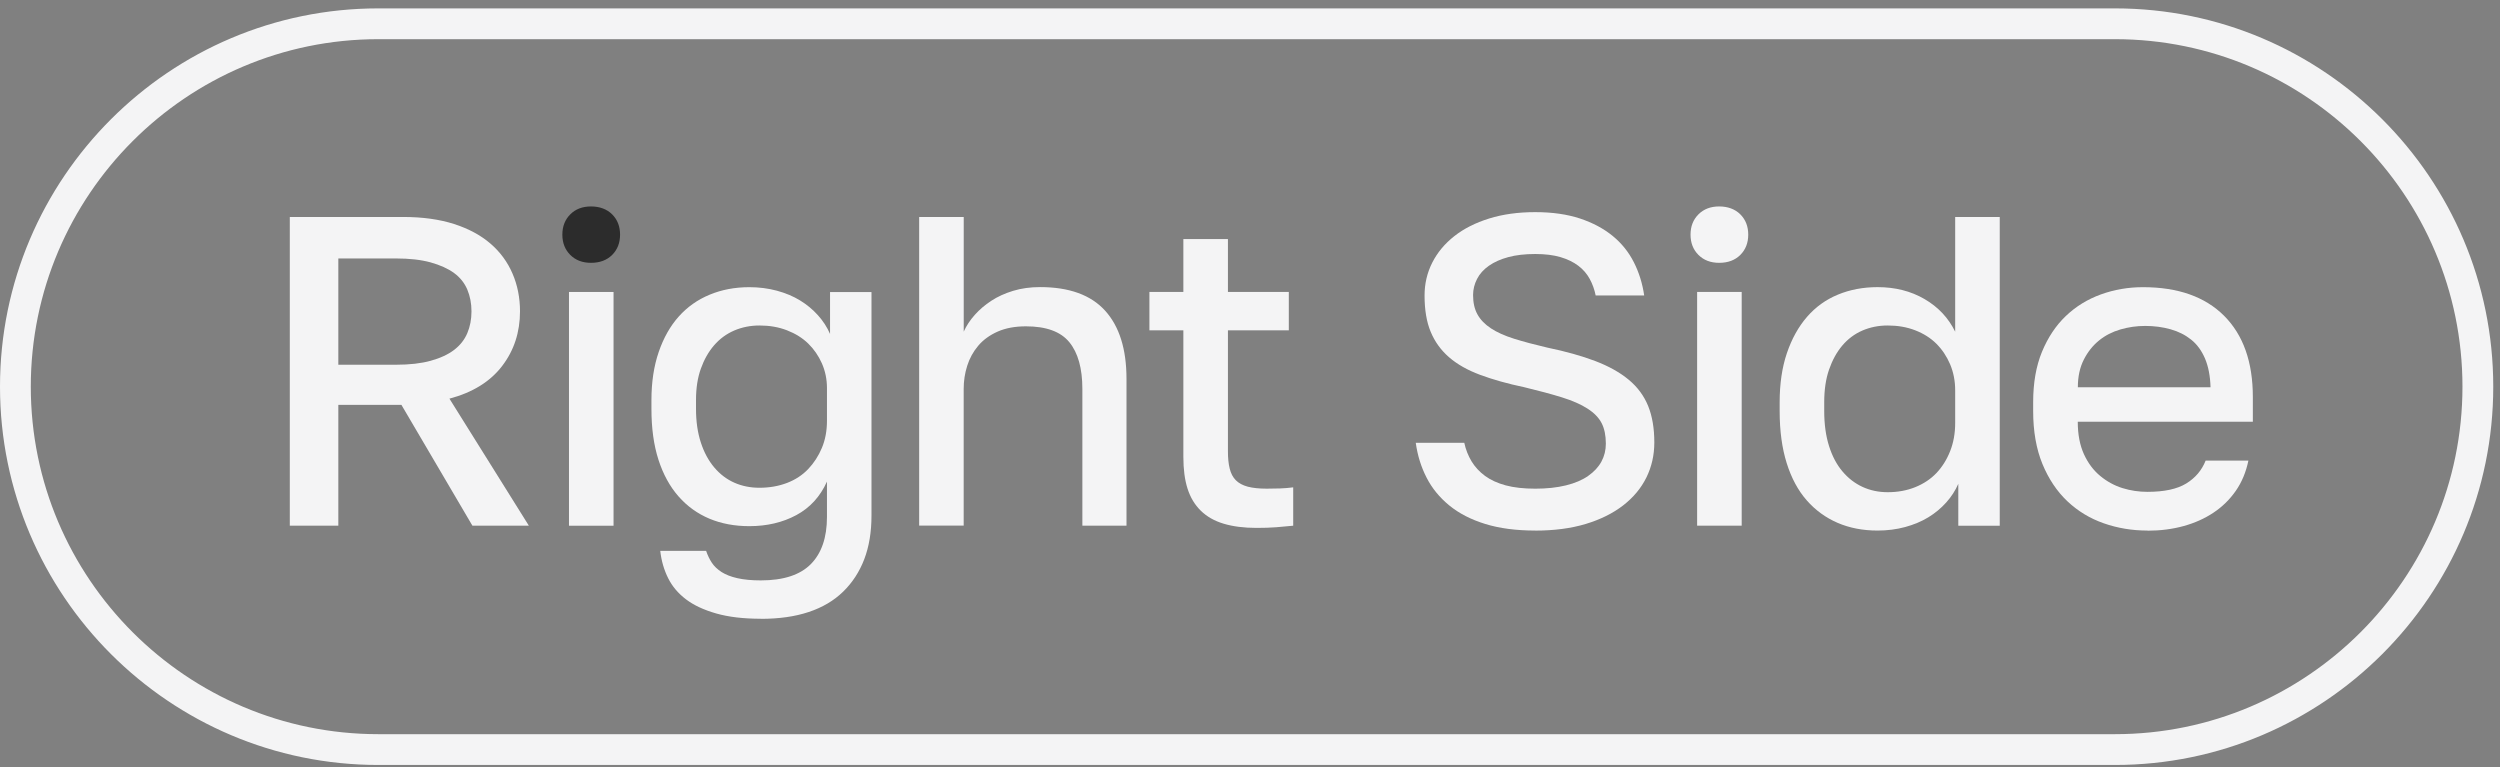 <svg width="290" height="89" viewBox="0 0 290 89" fill="none" xmlns="http://www.w3.org/2000/svg">
<rect x="0" y="0" width="290" height="89" fill="#808080" stroke="none"/>
<g clip-path="url(#clip0_1842_10792)">
<path d="M33.617 60.984V25.169H46.767C49.017 25.169 50.987 25.445 52.676 25.986C54.365 26.532 55.774 27.292 56.896 28.261C58.024 29.231 58.876 30.394 59.453 31.741C60.035 33.088 60.32 34.548 60.32 36.114C60.32 38.538 59.631 40.65 58.248 42.456C56.866 44.263 54.83 45.528 52.135 46.243L61.346 60.978H54.799L46.563 46.962H39.246V60.978H33.617V60.984ZM39.246 42.309H45.946C47.512 42.309 48.854 42.156 49.962 41.849C51.069 41.543 51.972 41.125 52.671 40.594C53.37 40.063 53.88 39.415 54.207 38.65C54.529 37.885 54.692 37.038 54.692 36.119C54.692 35.201 54.529 34.354 54.207 33.588C53.88 32.823 53.37 32.18 52.671 31.67C51.972 31.16 51.069 30.751 49.962 30.44C48.854 30.134 47.512 29.981 45.946 29.981H39.246V42.309Z" fill="#F4F4F5"/>
<path d="M66.002 60.984V33.869H71.171V60.984H66.002Z" fill="#F4F4F5"/>
<path d="M88.253 71.775C86.243 71.775 84.518 71.571 83.084 71.163C81.65 70.755 80.481 70.209 79.578 69.525C78.675 68.841 77.981 68.025 77.507 67.071C77.027 66.116 76.721 65.06 76.588 63.897H81.91C82.079 64.407 82.303 64.866 82.574 65.28C82.844 65.688 83.222 66.045 83.701 66.356C84.181 66.662 84.793 66.902 85.543 67.071C86.293 67.239 87.197 67.326 88.253 67.326C90.881 67.326 92.815 66.693 94.06 65.433C95.305 64.172 95.928 62.346 95.928 59.958V55.865C95.142 57.605 93.958 58.901 92.371 59.754C90.784 60.606 88.967 61.034 86.921 61.034C85.217 61.034 83.671 60.743 82.293 60.167C80.91 59.585 79.716 58.728 78.711 57.585C77.706 56.442 76.93 55.029 76.384 53.34C75.838 51.651 75.567 49.681 75.567 47.431V46.411C75.567 44.329 75.848 42.472 76.409 40.834C76.971 39.196 77.746 37.823 78.736 36.716C79.726 35.609 80.92 34.762 82.318 34.185C83.717 33.603 85.252 33.313 86.921 33.313C88.049 33.313 89.11 33.45 90.121 33.721C91.126 33.996 92.024 34.369 92.805 34.849C93.591 35.328 94.279 35.9 94.876 36.563C95.474 37.226 95.943 37.951 96.285 38.736V33.879H101.092V59.815C101.092 61.723 100.811 63.412 100.25 64.882C99.688 66.346 98.867 67.601 97.795 68.642C96.724 69.683 95.392 70.469 93.805 70.994C92.218 71.525 90.371 71.785 88.253 71.785V71.775ZM88.1 56.58C89.258 56.58 90.325 56.391 91.299 56.019C92.269 55.646 93.091 55.105 93.754 54.406C94.417 53.707 94.948 52.891 95.341 51.952C95.734 51.013 95.928 49.967 95.928 48.804V45.018C95.928 43.997 95.729 43.038 95.341 42.155C94.948 41.267 94.417 40.502 93.754 39.854C93.091 39.206 92.269 38.696 91.299 38.318C90.33 37.941 89.263 37.757 88.1 37.757C87.044 37.757 86.064 37.956 85.161 38.344C84.257 38.736 83.482 39.308 82.834 40.058C82.186 40.808 81.675 41.711 81.298 42.767C80.92 43.824 80.737 45.038 80.737 46.401V47.421C80.737 48.891 80.925 50.192 81.298 51.334C81.67 52.477 82.191 53.442 82.859 54.228C83.523 55.013 84.298 55.6 85.186 55.993C86.074 56.386 87.044 56.58 88.1 56.58Z" fill="#F4F4F5"/>
<path d="M106.623 60.984V25.169H111.792V38.471C112.099 37.788 112.527 37.14 113.073 36.527C113.619 35.915 114.257 35.369 114.992 34.89C115.727 34.41 116.569 34.027 117.523 33.736C118.477 33.446 119.518 33.303 120.646 33.303C124.024 33.303 126.54 34.216 128.193 36.038C129.846 37.864 130.673 40.497 130.673 43.941V60.978H125.555V45.12C125.555 42.732 125.05 40.926 124.044 39.696C123.039 38.466 121.36 37.854 119.003 37.854C117.742 37.854 116.65 38.058 115.727 38.466C114.808 38.875 114.053 39.42 113.476 40.104C112.895 40.788 112.471 41.564 112.196 42.431C111.92 43.303 111.787 44.197 111.787 45.115V60.973H106.618L106.623 60.984Z" fill="#F4F4F5"/>
<path d="M145.762 61.236C144.297 61.236 143.026 61.073 141.95 60.751C140.873 60.43 139.99 59.925 139.291 59.241C138.592 58.557 138.082 57.705 137.755 56.685C137.429 55.659 137.27 54.434 137.27 53.001V38.316H133.331V33.866H137.27V27.728H142.44V33.866H149.502V38.316H142.44V52.383C142.44 53.133 142.506 53.791 142.644 54.353C142.781 54.914 143.016 55.368 143.358 55.71C143.7 56.052 144.159 56.297 144.741 56.455C145.323 56.608 146.052 56.685 146.94 56.685C147.451 56.685 147.966 56.674 148.476 56.659C148.986 56.644 149.502 56.598 150.012 56.532V60.981C149.364 61.047 148.706 61.108 148.042 61.16C147.379 61.211 146.619 61.236 145.767 61.236H145.762Z" fill="#F4F4F5"/>
<path d="M178.093 61.545C175.873 61.545 173.939 61.29 172.286 60.779C170.633 60.269 169.239 59.55 168.117 58.631C166.989 57.708 166.111 56.636 165.484 55.406C164.851 54.177 164.433 52.835 164.229 51.365H169.857C170.025 52.151 170.311 52.865 170.699 53.513C171.092 54.161 171.612 54.723 172.26 55.202C172.908 55.682 173.71 56.044 174.664 56.304C175.618 56.56 176.761 56.687 178.093 56.687C179.425 56.687 180.609 56.56 181.65 56.304C182.691 56.049 183.553 55.682 184.232 55.202C184.915 54.723 185.426 54.172 185.768 53.539C186.109 52.906 186.278 52.217 186.278 51.467C186.278 50.513 186.115 49.722 185.793 49.09C185.466 48.457 184.926 47.896 184.155 47.401C183.39 46.906 182.4 46.472 181.185 46.094C179.976 45.717 178.516 45.329 176.812 44.916C174.868 44.508 173.164 44.028 171.694 43.482C170.224 42.936 169.025 42.252 168.086 41.436C167.147 40.62 166.438 39.64 165.963 38.497C165.484 37.354 165.249 35.946 165.249 34.277C165.249 32.915 165.545 31.644 166.142 30.465C166.739 29.287 167.591 28.266 168.699 27.394C169.806 26.521 171.153 25.843 172.74 25.348C174.327 24.853 176.108 24.608 178.088 24.608C180.068 24.608 181.798 24.858 183.282 25.348C184.767 25.843 186.028 26.516 187.069 27.368C188.11 28.221 188.926 29.236 189.523 30.415C190.12 31.588 190.523 32.879 190.727 34.277H185.099C184.961 33.593 184.732 32.956 184.41 32.359C184.084 31.762 183.645 31.251 183.078 30.823C182.517 30.399 181.823 30.062 181.007 29.823C180.19 29.583 179.216 29.465 178.093 29.465C176.899 29.465 175.858 29.583 174.97 29.823C174.082 30.062 173.332 30.394 172.72 30.823C172.107 31.251 171.643 31.762 171.337 32.359C171.031 32.956 170.877 33.578 170.877 34.226C170.877 35.114 171.046 35.864 171.388 36.476C171.73 37.089 172.25 37.629 172.949 38.089C173.648 38.548 174.541 38.951 175.633 39.293C176.725 39.635 178.006 39.977 179.471 40.318C181.619 40.762 183.476 41.283 185.048 41.88C186.615 42.477 187.911 43.201 188.936 44.053C189.962 44.906 190.707 45.921 191.187 47.1C191.661 48.278 191.901 49.681 191.901 51.319C191.901 52.789 191.595 54.141 190.983 55.386C190.37 56.631 189.467 57.713 188.273 58.636C187.079 59.555 185.63 60.274 183.925 60.785C182.221 61.295 180.277 61.55 178.093 61.55V61.545Z" fill="#F4F4F5"/>
<path d="M199.424 30.488C198.434 30.488 197.632 30.182 197.02 29.57C196.408 28.958 196.102 28.172 196.102 27.218C196.102 26.264 196.408 25.478 197.02 24.866C197.632 24.253 198.434 23.947 199.424 23.947C200.413 23.947 201.266 24.253 201.878 24.866C202.49 25.478 202.796 26.264 202.796 27.218C202.796 28.172 202.49 28.958 201.878 29.57C201.266 30.182 200.444 30.488 199.424 30.488ZM196.867 60.981V33.866H202.036V60.981H196.867Z" fill="#F4F4F5"/>
<path d="M217.794 61.545C216.09 61.545 214.544 61.244 213.166 60.652C211.783 60.055 210.589 59.187 209.584 58.044C208.579 56.901 207.803 55.463 207.257 53.723C206.711 51.983 206.44 49.972 206.44 47.686V46.661C206.44 44.513 206.721 42.609 207.282 40.956C207.844 39.303 208.619 37.905 209.609 36.762C210.599 35.619 211.793 34.757 213.191 34.18C214.59 33.599 216.126 33.308 217.794 33.308C219.84 33.308 221.657 33.767 223.244 34.69C224.831 35.614 226.015 36.874 226.801 38.477V25.174H231.97V60.983H227.163V56.121C226.821 56.907 226.352 57.631 225.755 58.294C225.158 58.958 224.469 59.529 223.683 60.009C222.897 60.489 222.004 60.861 220.999 61.136C219.994 61.407 218.927 61.545 217.799 61.545H217.794ZM218.973 57.095C220.131 57.095 221.198 56.901 222.172 56.509C223.142 56.116 223.964 55.57 224.627 54.871C225.29 54.172 225.821 53.33 226.214 52.34C226.607 51.35 226.801 50.258 226.801 49.064V45.278C226.801 44.186 226.602 43.181 226.214 42.257C225.821 41.339 225.29 40.543 224.627 39.88C223.964 39.216 223.142 38.696 222.172 38.318C221.203 37.941 220.136 37.757 218.973 37.757C217.917 37.757 216.932 37.956 216.034 38.344C215.131 38.737 214.355 39.318 213.707 40.084C213.059 40.849 212.549 41.783 212.171 42.87C211.793 43.962 211.61 45.222 211.61 46.656V47.681C211.61 49.217 211.798 50.569 212.171 51.748C212.543 52.927 213.064 53.906 213.732 54.692C214.396 55.478 215.171 56.075 216.059 56.483C216.947 56.891 217.917 57.095 218.973 57.095Z" fill="#F4F4F5"/>
<path d="M249.104 61.545C247.328 61.545 245.639 61.264 244.037 60.703C242.434 60.141 241.026 59.289 239.817 58.146C238.607 57.003 237.643 55.565 236.923 53.825C236.209 52.085 235.847 50.038 235.847 47.686V46.661C235.847 44.41 236.189 42.456 236.872 40.803C237.556 39.15 238.475 37.767 239.633 36.66C240.791 35.553 242.149 34.716 243.7 34.154C245.251 33.593 246.879 33.313 248.588 33.313C252.645 33.313 255.783 34.42 258.003 36.639C260.218 38.859 261.33 41.992 261.33 46.053V48.921H241.021C241.021 50.391 241.261 51.641 241.735 52.682C242.21 53.722 242.843 54.564 243.628 55.212C244.414 55.86 245.272 56.33 246.211 56.621C247.149 56.912 248.114 57.054 249.104 57.054C251.048 57.054 252.548 56.733 253.604 56.085C254.661 55.437 255.411 54.549 255.855 53.427H260.815C260.539 54.758 260.054 55.927 259.355 56.932C258.656 57.937 257.794 58.784 256.773 59.463C255.748 60.147 254.589 60.667 253.293 61.024C251.997 61.381 250.599 61.56 249.099 61.56L249.104 61.545ZM241.021 44.921H256.421C256.386 43.625 256.171 42.517 255.783 41.594C255.39 40.675 254.855 39.941 254.171 39.395C253.487 38.849 252.686 38.446 251.767 38.191C250.849 37.935 249.874 37.808 248.854 37.808C247.833 37.808 246.899 37.946 245.966 38.216C245.027 38.492 244.2 38.915 243.486 39.497C242.771 40.078 242.179 40.818 241.72 41.721C241.261 42.625 241.031 43.691 241.031 44.921H241.021Z" fill="#F4F4F5"/>
<path d="M245.333 88.736H43.884C19.687 88.736 0 69.05 0 44.854C0 20.658 19.687 0.973 43.884 0.973H245.333C269.531 0.973 289.218 20.658 289.218 44.854C289.218 69.05 269.531 88.736 245.333 88.736ZM43.884 4.545C21.656 4.545 3.572 22.628 3.572 44.854C3.572 67.081 21.656 85.164 43.884 85.164H245.333C267.561 85.164 285.646 67.081 285.646 44.854C285.646 22.628 267.561 4.545 245.333 4.545H43.884Z" fill="#F4F4F5"/>
<path d="M68.555 30.488C67.565 30.488 66.764 30.182 66.152 29.57C65.54 28.958 65.233 28.172 65.233 27.218C65.233 26.264 65.54 25.478 66.152 24.866C66.764 24.253 67.565 23.947 68.555 23.947C69.545 23.947 70.397 24.253 71.01 24.866C71.622 25.478 71.928 26.264 71.928 27.218C71.928 28.172 71.622 28.958 71.01 29.57C70.397 30.182 69.576 30.488 68.555 30.488Z" fill="#2C2C2C"/>
</g>
<defs>
<clipPath id="clip0_1842_10792">
<rect width="289.218" height="87.763" fill="white" transform="translate(0 0.973)"/>
</clipPath>
</defs>
</svg>
